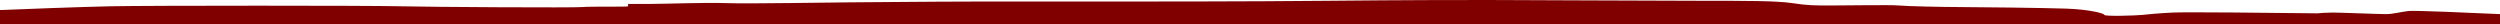 <svg xmlns="http://www.w3.org/2000/svg" width="1440" height="14" viewBox="0 0 1440 14" fill="none"><path d="M1387.4 6.323C1390.91 5.961 1423.93 7.376 1440 8.129V14H-2V5.871C12.61 5.269 46.213 3.974 63.745 3.613C85.659 3.161 212.766 3.161 230.298 3.613C247.83 4.065 331.106 4.516 335.489 4.065C339.872 3.613 361.787 4.065 361.787 3.613V2.258H374.936C383.702 2.258 405.617 1.355 418.766 1.806C431.915 2.258 480.128 1.355 488.894 1.355C497.66 1.355 537.106 0.903 559.021 0.903H620.383C655.447 0.903 721.191 0.903 765.021 0.452C808.851 0 843.915 0 857.064 0C870.213 0 953.489 0.452 979.787 0.452C1006.09 0.452 1023.62 0.452 1032.38 1.806C1041.15 3.161 1045.53 3.161 1054.3 3.161C1063.06 3.161 1089.36 2.71 1093.74 3.161C1098.13 3.613 1120.04 4.065 1128.81 4.065C1137.57 4.065 1177.02 4.516 1190.17 4.968C1203.32 5.419 1212.09 7.677 1212.09 8.581C1212.09 9.484 1229.62 9.032 1234 8.581C1238.38 8.129 1242.77 7.677 1251.53 7.226C1258.54 6.865 1309.97 7.376 1334.81 7.677C1336.27 7.527 1340.07 7.226 1343.57 7.226C1347.96 7.226 1369.87 8.129 1374.26 8.129C1378.64 8.129 1383.02 6.774 1387.4 6.323Z" fill="#800000"></path></svg>